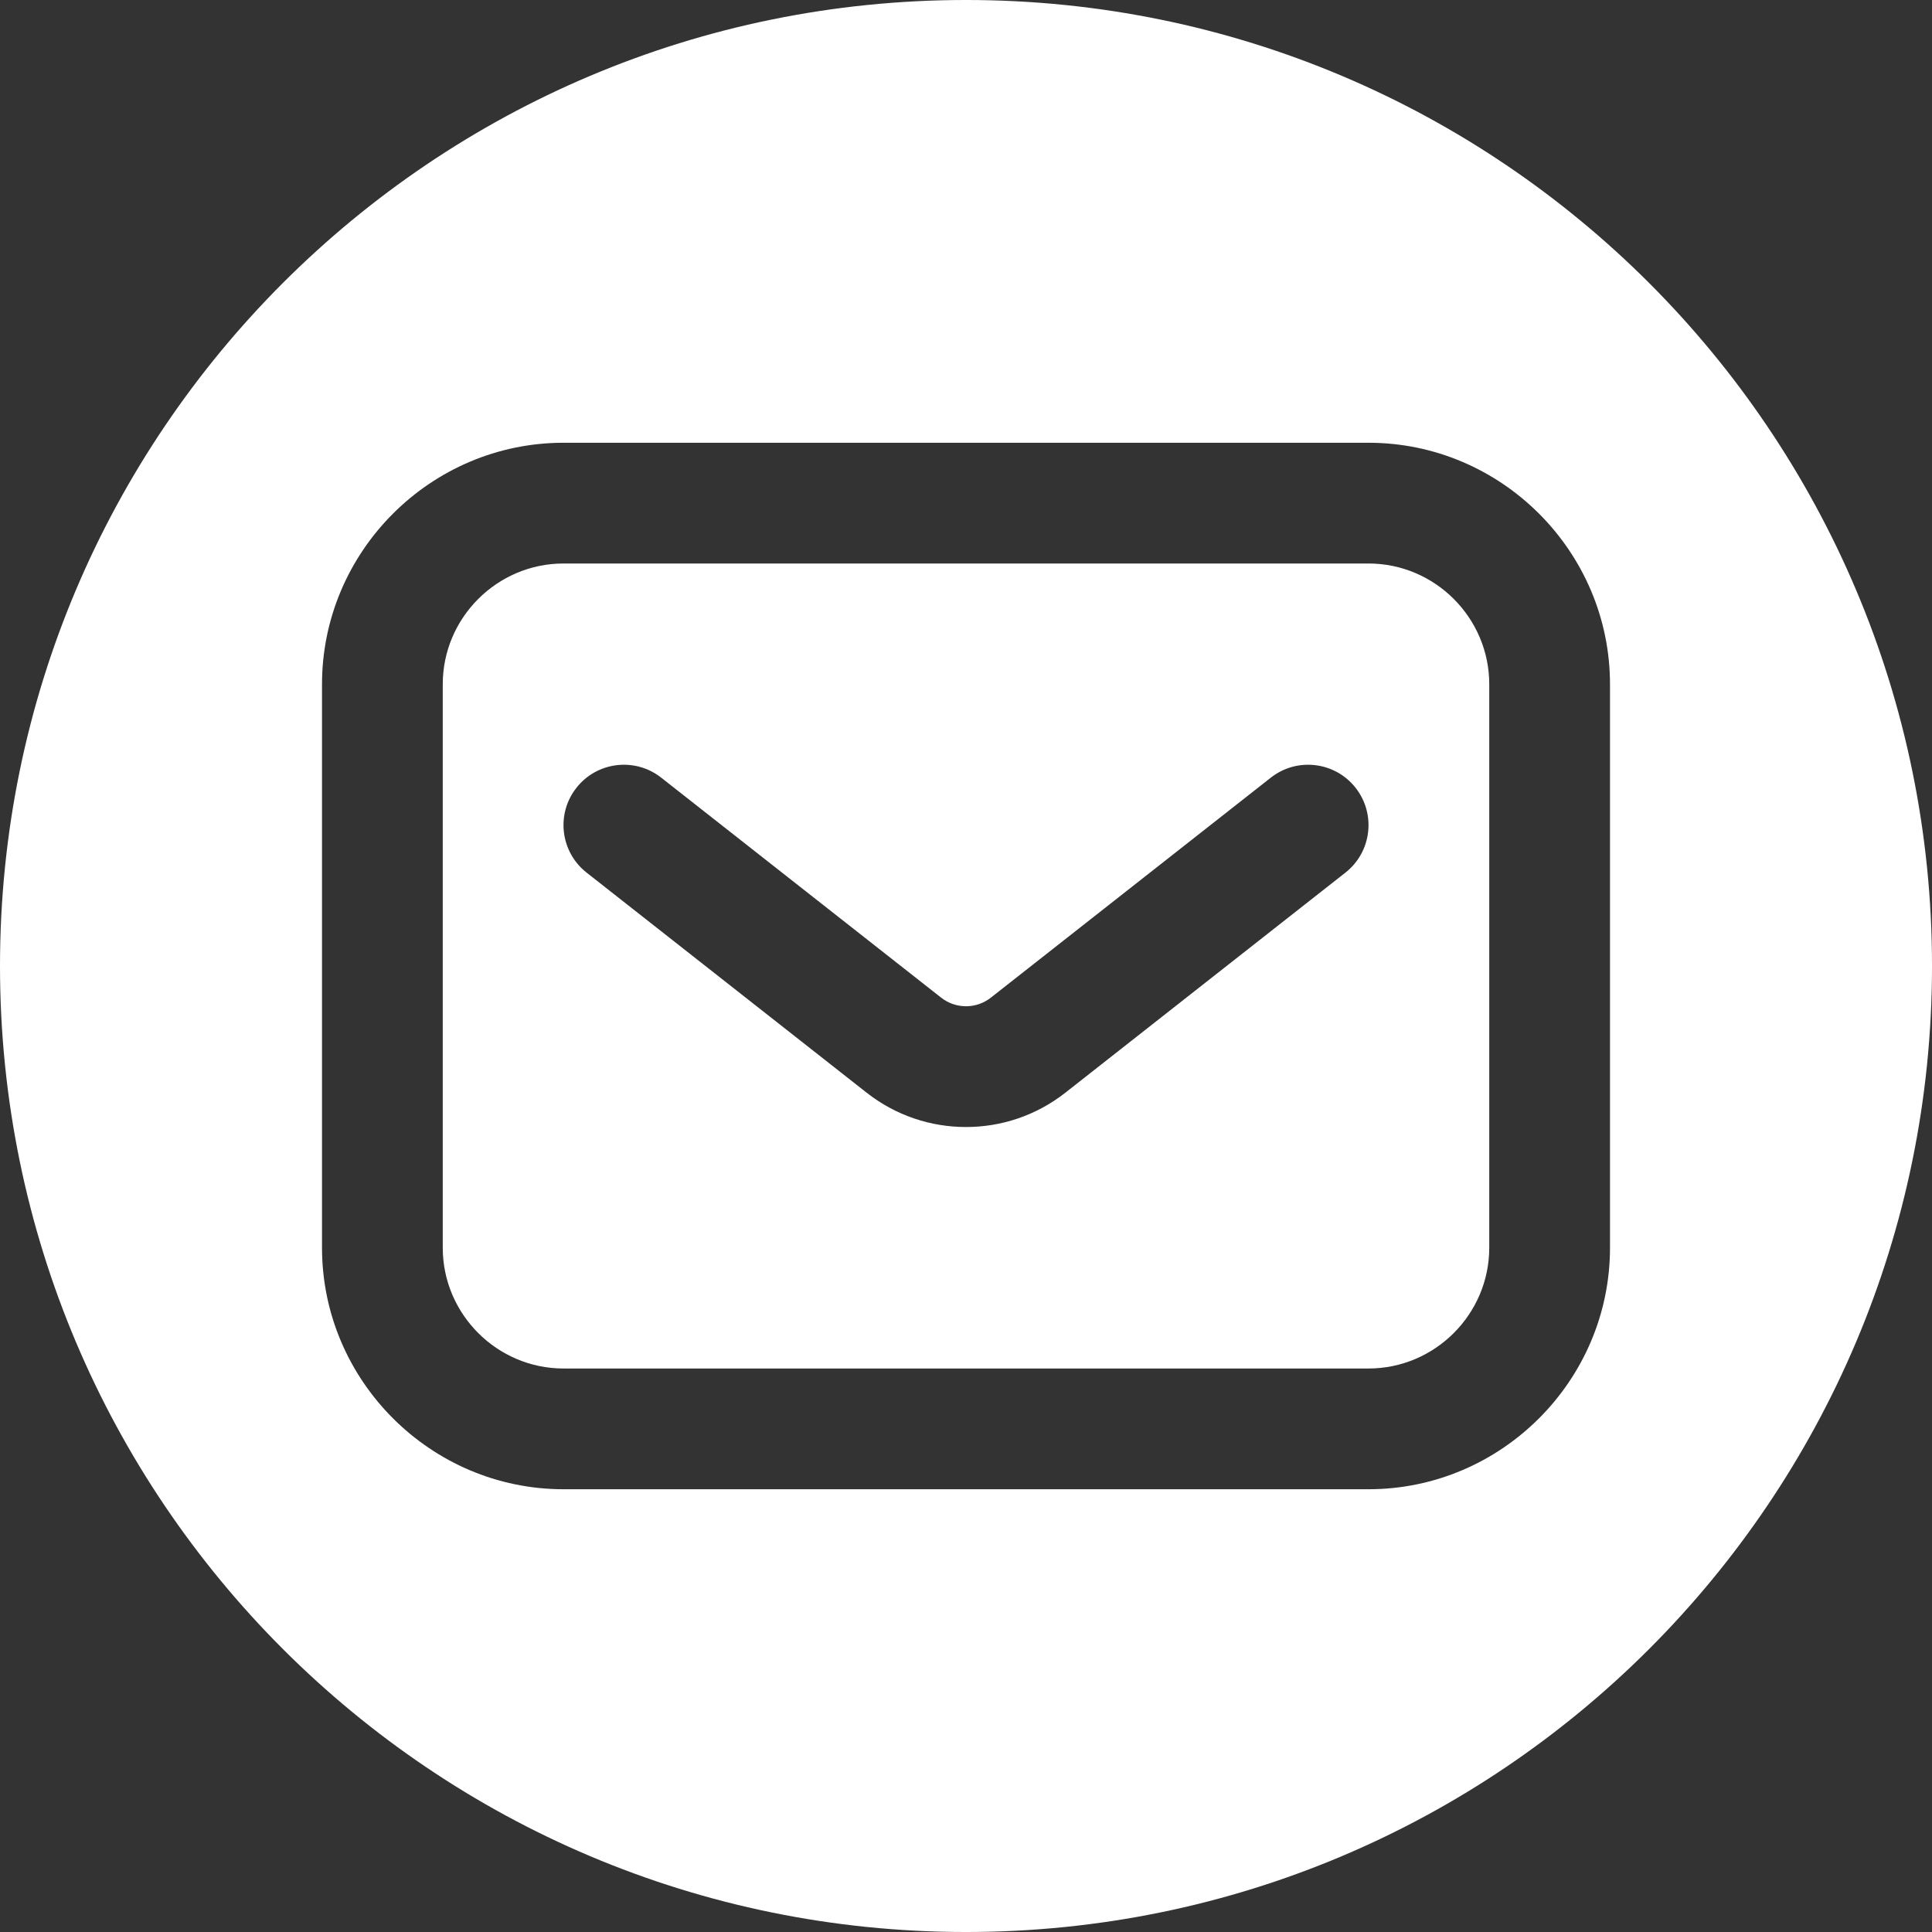 <?xml version="1.0" encoding="UTF-8"?>
<!DOCTYPE svg PUBLIC "-//W3C//DTD SVG 1.1//EN" "http://www.w3.org/Graphics/SVG/1.1/DTD/svg11.dtd">
<!-- Creator: CorelDRAW 2018 (64-Bit Оценочная версия) -->
<svg xmlns="http://www.w3.org/2000/svg" xml:space="preserve" width="40.64mm" height="40.64mm" version="1.1" style="shape-rendering:geometricPrecision; text-rendering:geometricPrecision; image-rendering:optimizeQuality; fill-rule:evenodd; clip-rule:evenodd"
viewBox="0 0 4063.98 4063.98"
 xmlns:xlink="http://www.w3.org/1999/xlink">
 <rect x="0" y="0" width="4063.98" height="4063.98" fill="#333333" stroke="none"/>
 <defs>
  <style type="text/css">
   <![CDATA[
    .fil0 {fill:white}
   ]]>
  </style>
 </defs>
 <g id="Слой_x0020_1">
  <path class="fil0" d="M2032 -0.01c1122.25,0 2032,909.75 2032,2032 0,1122.25 -909.75,2032 -2032,2032 -1122.25,0 -2032,-909.75 -2032,-2032 0,-1122.25 909.75,-2032 2032,-2032zm0 2116.66c-18.32,0.02 -36.77,-5.89 -52.3,-18.09l-588.89 -462.76c-55.15,-43.34 -134.99,-33.76 -178.33,21.39 -43.34,55.15 -33.76,134.99 21.38,178.33l588.89 462.77c62.11,48.8 135.96,72.44 209.25,72.39 73.29,0.05 147.14,-23.59 209.25,-72.39l588.89 -462.77c55.14,-43.34 64.72,-123.18 21.38,-178.33 -43.34,-55.15 -123.18,-64.73 -178.33,-21.39l-588.89 462.76c-15.53,12.2 -33.98,18.11 -52.3,18.09zm-846.67 -1185.31l1693.34 0c279.39,0 507.98,228.59 507.98,507.98l0 1185.34c0,279.39 -228.59,507.98 -507.98,507.98l-1693.34 0c-279.39,0 -507.98,-228.59 -507.98,-507.98l0 -1185.34c0,-279.39 228.59,-507.98 507.98,-507.98zm0 253.99l1693.34 0c139.7,0 253.99,114.29 253.99,253.99l0 1185.34c0,139.7 -114.29,253.99 -253.99,253.99l-1693.34 0c-139.7,0 -253.99,-114.29 -253.99,-253.99l0 -1185.34c0,-139.7 114.29,-253.99 253.99,-253.99z"/>
 </g>
</svg>
